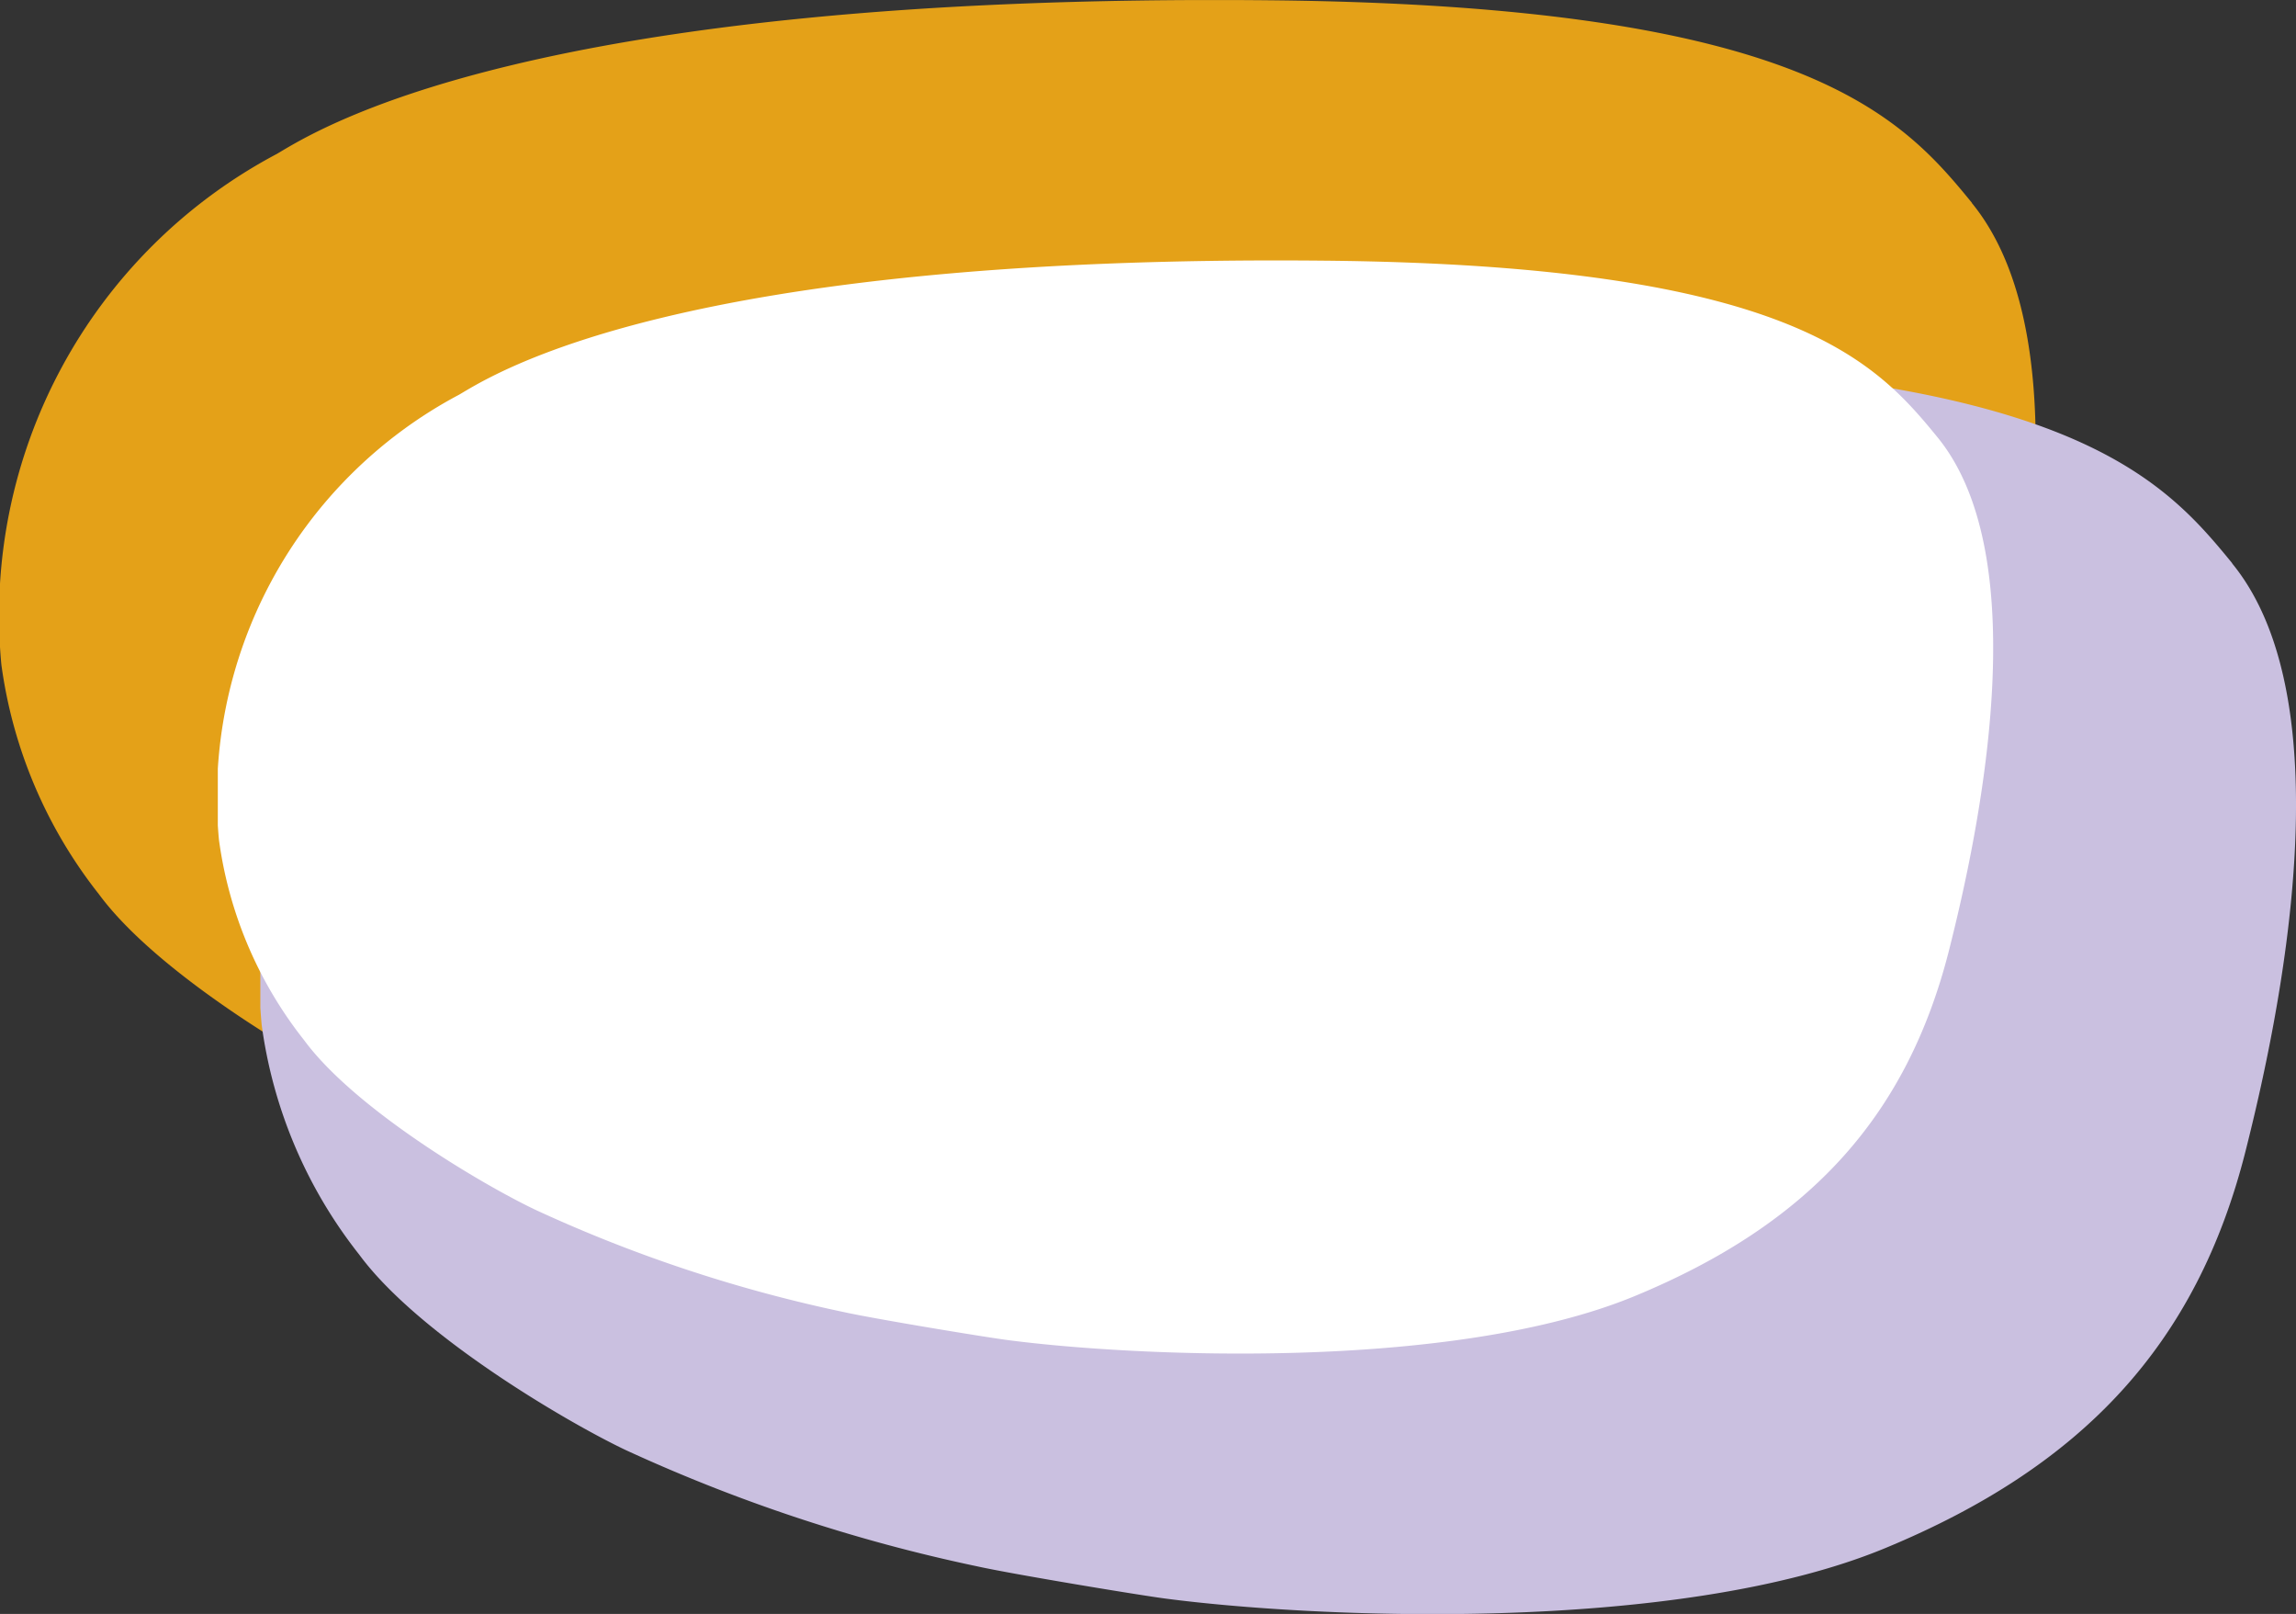 <svg xmlns="http://www.w3.org/2000/svg" xmlns:xlink="http://www.w3.org/1999/xlink" width="54.002" height="37.951" viewBox="0 0 54.002 37.951"><rect x="0" y="0" width="54.002" height="37.951" fill="#333333" stroke="none"/><defs><clipPath id="clip-path"><rect id="Rectangle_3089" data-name="Rectangle 3089" width="47.879" height="29.475" fill="#e4a118"></rect></clipPath><clipPath id="clip-path-2"><rect id="Rectangle_3089-2" data-name="Rectangle 3089" width="47.879" height="29.475" fill="#cac0e0"></rect></clipPath><clipPath id="clip-path-3"><rect id="Rectangle_3089-3" data-name="Rectangle 3089" width="41.756" height="25.705" fill="#fff"></rect></clipPath></defs><g id="Group_3271" data-name="Group 3271" transform="translate(-835.001 -7249.048)" fill="#27204C"><g id="Group_3262" data-name="Group 3262" transform="translate(835 7249.049)" fill="#27204C"><g id="Group_3208" data-name="Group 3208" transform="translate(0.001 0)" clip-path="url(#clip-path)" fill="#27204C"><path id="Path_4089" data-name="Path 4089" d="M46.38,4.769C44.721,2.739,42.442.13,29.877.006,12.371-.165,7.423,3.083,6.512,3.618A12.278,12.278,0,0,0,.032,15.625a11.1,11.1,0,0,0,2.294,5.4c1.387,1.885,4.865,3.928,6.26,4.592a38.844,38.844,0,0,0,8.27,2.737c.868.192,3.817.678,4.418.757,3.409.452,12.007.86,16.947-1.186,4.639-1.921,7.32-4.785,8.47-9.329.785-3.1,2.379-10.528-.312-13.822" transform="translate(0 0)" fill="#E4A118"></path></g></g><g id="Group_3263" data-name="Group 3263" transform="translate(841.123 7257.525)" fill="#27204C"><g id="Group_3208-2" data-name="Group 3208" transform="translate(0.001 0)" clip-path="url(#clip-path-2)" fill="#27204C"><path id="Path_4089-2" data-name="Path 4089" d="M46.38,4.769C44.721,2.739,42.442.13,29.877.006,12.371-.165,7.423,3.083,6.512,3.618A12.278,12.278,0,0,0,.032,15.625a11.1,11.1,0,0,0,2.294,5.4c1.387,1.885,4.865,3.928,6.26,4.592a38.844,38.844,0,0,0,8.27,2.737c.868.192,3.817.678,4.418.757,3.409.452,12.007.86,16.947-1.186,4.639-1.921,7.32-4.785,8.47-9.329.785-3.1,2.379-10.528-.312-13.822" transform="translate(0 0)" fill="#CAC0E0"></path></g></g><g id="Group_3264" data-name="Group 3264" transform="translate(840.123 7255.172)" fill="#27204C"><g id="Group_3208-3" data-name="Group 3208" transform="translate(0.001 0)" clip-path="url(#clip-path-3)" fill="#27204C"><path id="Path_4089-3" data-name="Path 4089" d="M40.448,4.159C39,2.389,37.014.113,26.056.006,10.789-.144,6.474,2.689,5.679,3.155A10.707,10.707,0,0,0,.027,13.626a9.677,9.677,0,0,0,2,4.706c1.21,1.644,4.243,3.425,5.46,4A33.877,33.877,0,0,0,14.7,24.724c.757.168,3.329.591,3.853.66,2.973.394,10.472.75,14.78-1.034,4.046-1.675,6.384-4.173,7.387-8.136.685-2.706,2.075-9.181-.272-12.055" transform="translate(0 0)" fill="#FFFFFF"></path></g></g></g></svg>